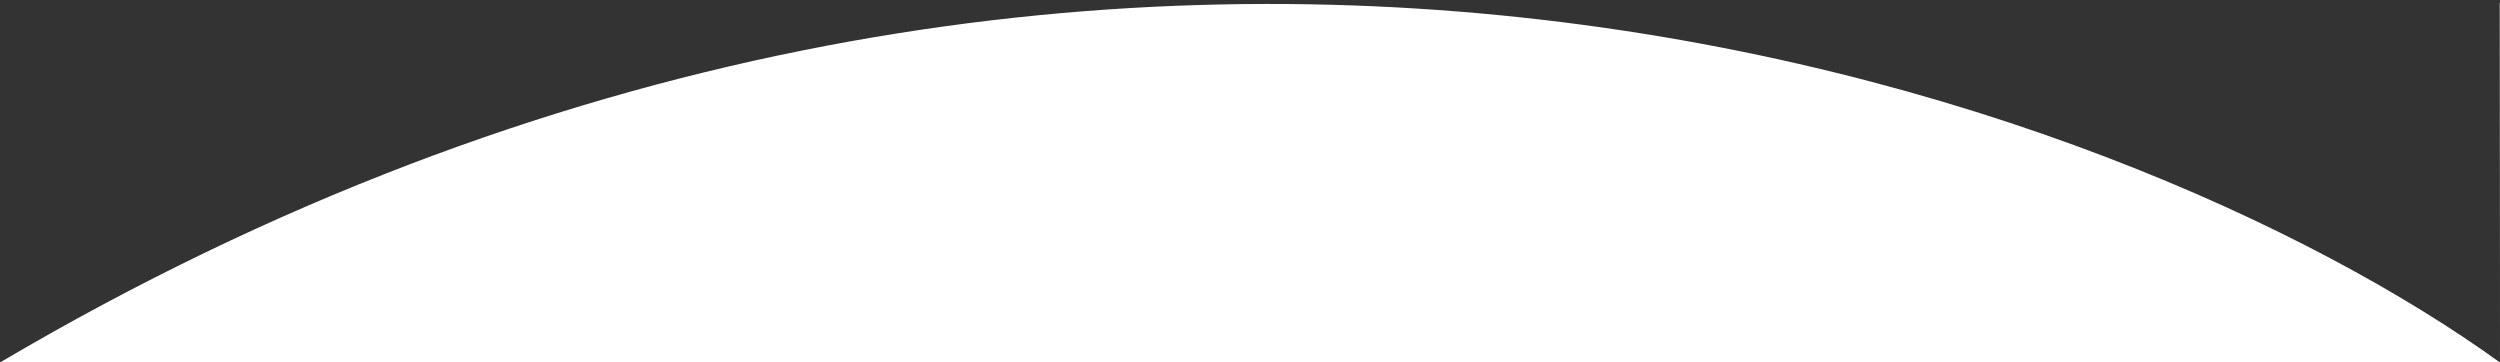 <svg width="400" height="58" viewBox="0 0 400 58" fill="none" xmlns="http://www.w3.org/2000/svg">
<rect x="0" y="0" width="400" height="58" fill="#333333" stroke="none"/>
<path fill-rule="evenodd" clip-rule="evenodd" d="M0 57.997V58.002H399.993H400V0.5H399.959C400.002 42.245 400.007 58.093 399.993 58.002C399.993 58.001 399.993 58 399.993 57.997C340.032 14.71 176.089 -45.893 0 57.997Z" fill="white"/>
</svg>
